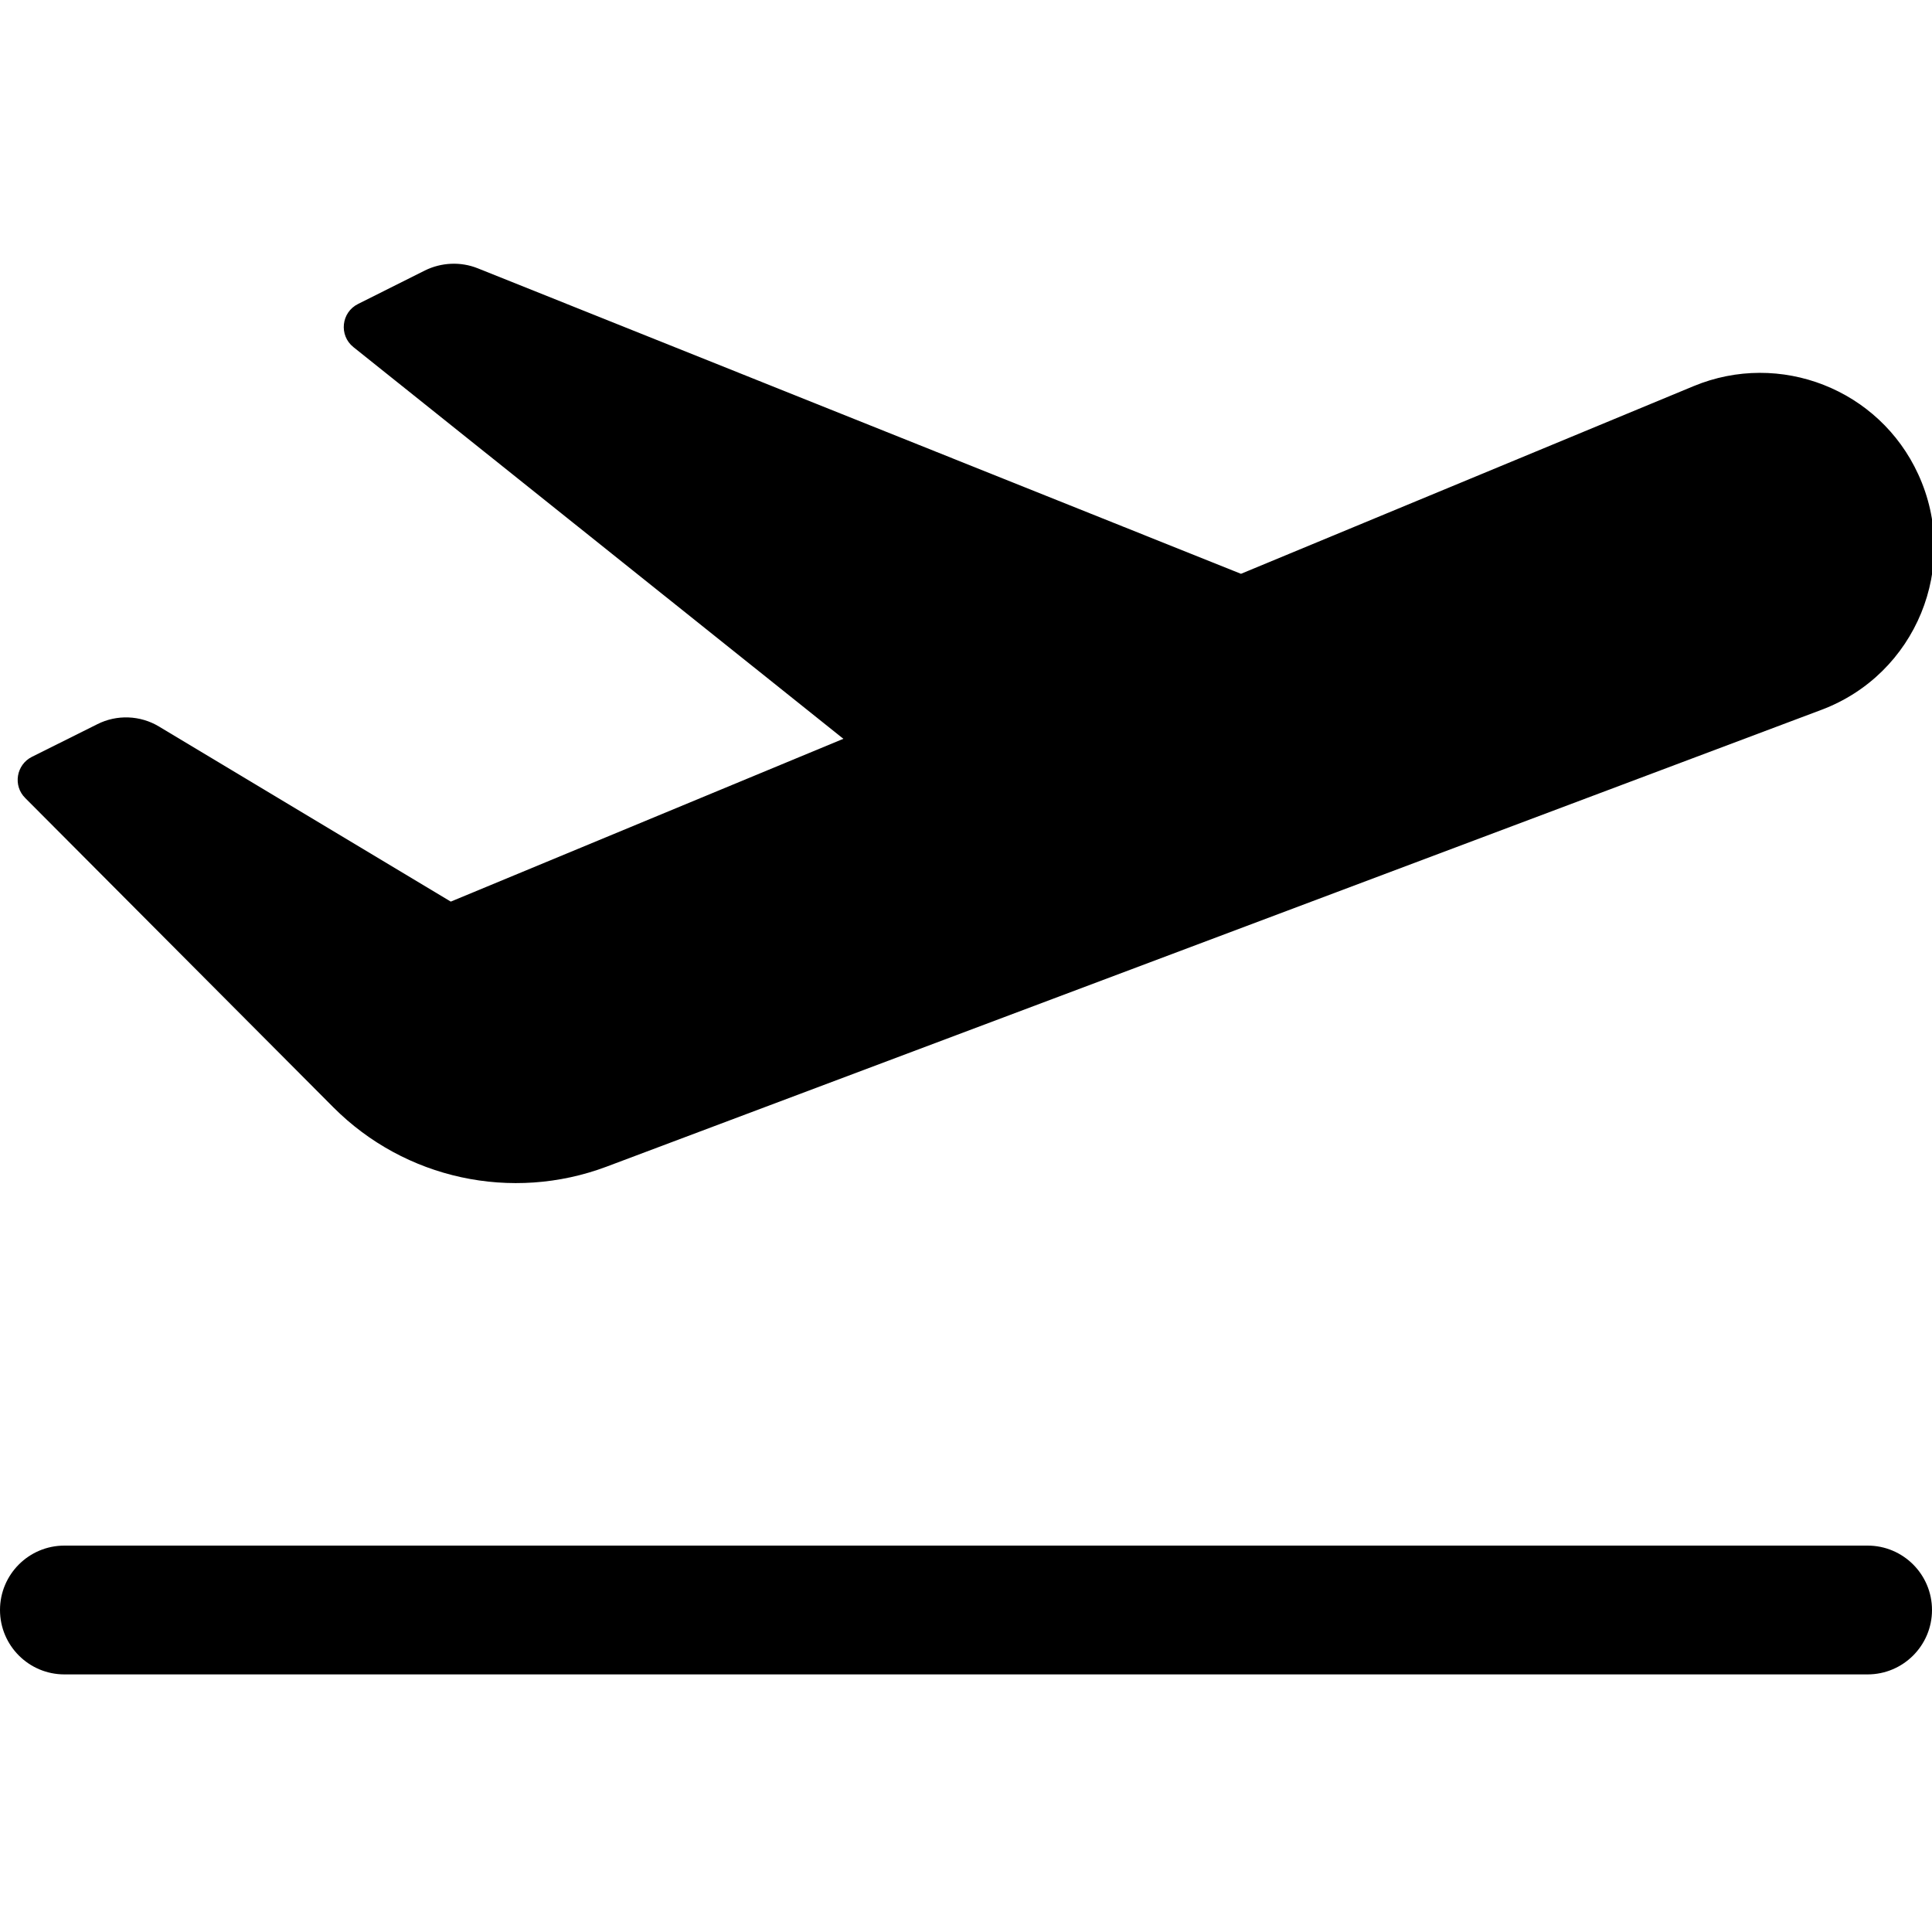 <?xml version="1.0" encoding="UTF-8"?>
<svg version="1.1" id="terminal" xmlns="http://www.w3.org/2000/svg" width="15" height="15" viewBox="0 0 15 15">
  <path d="M3.299 2.1C3.427 2.037 3.576 2.03 3.709 2.083L9.635 4.455L13.149 2.998C13.819 2.72 14.59 3.022 14.893 3.682C15.221 4.394 14.876 5.235 14.142 5.511L4.709 9.058C3.973 9.334 3.143 9.154 2.588 8.597L0.196 6.196C0.099 6.1 0.126 5.937 0.248 5.876L0.755 5.623C0.907 5.546 1.089 5.553 1.235 5.641L3.5 7L6.548 5.736L2.744 2.695C2.63 2.604 2.649 2.425 2.78 2.36L3.299 2.1Z M0.5 12C0.224 12 0 12.224 0 12.5C0 12.776 0.224 13 0.5 13H14.5C14.776 13 15 12.776 15 12.5C15 12.224 14.776 12 14.5 12H0.5Z"/>
</svg>